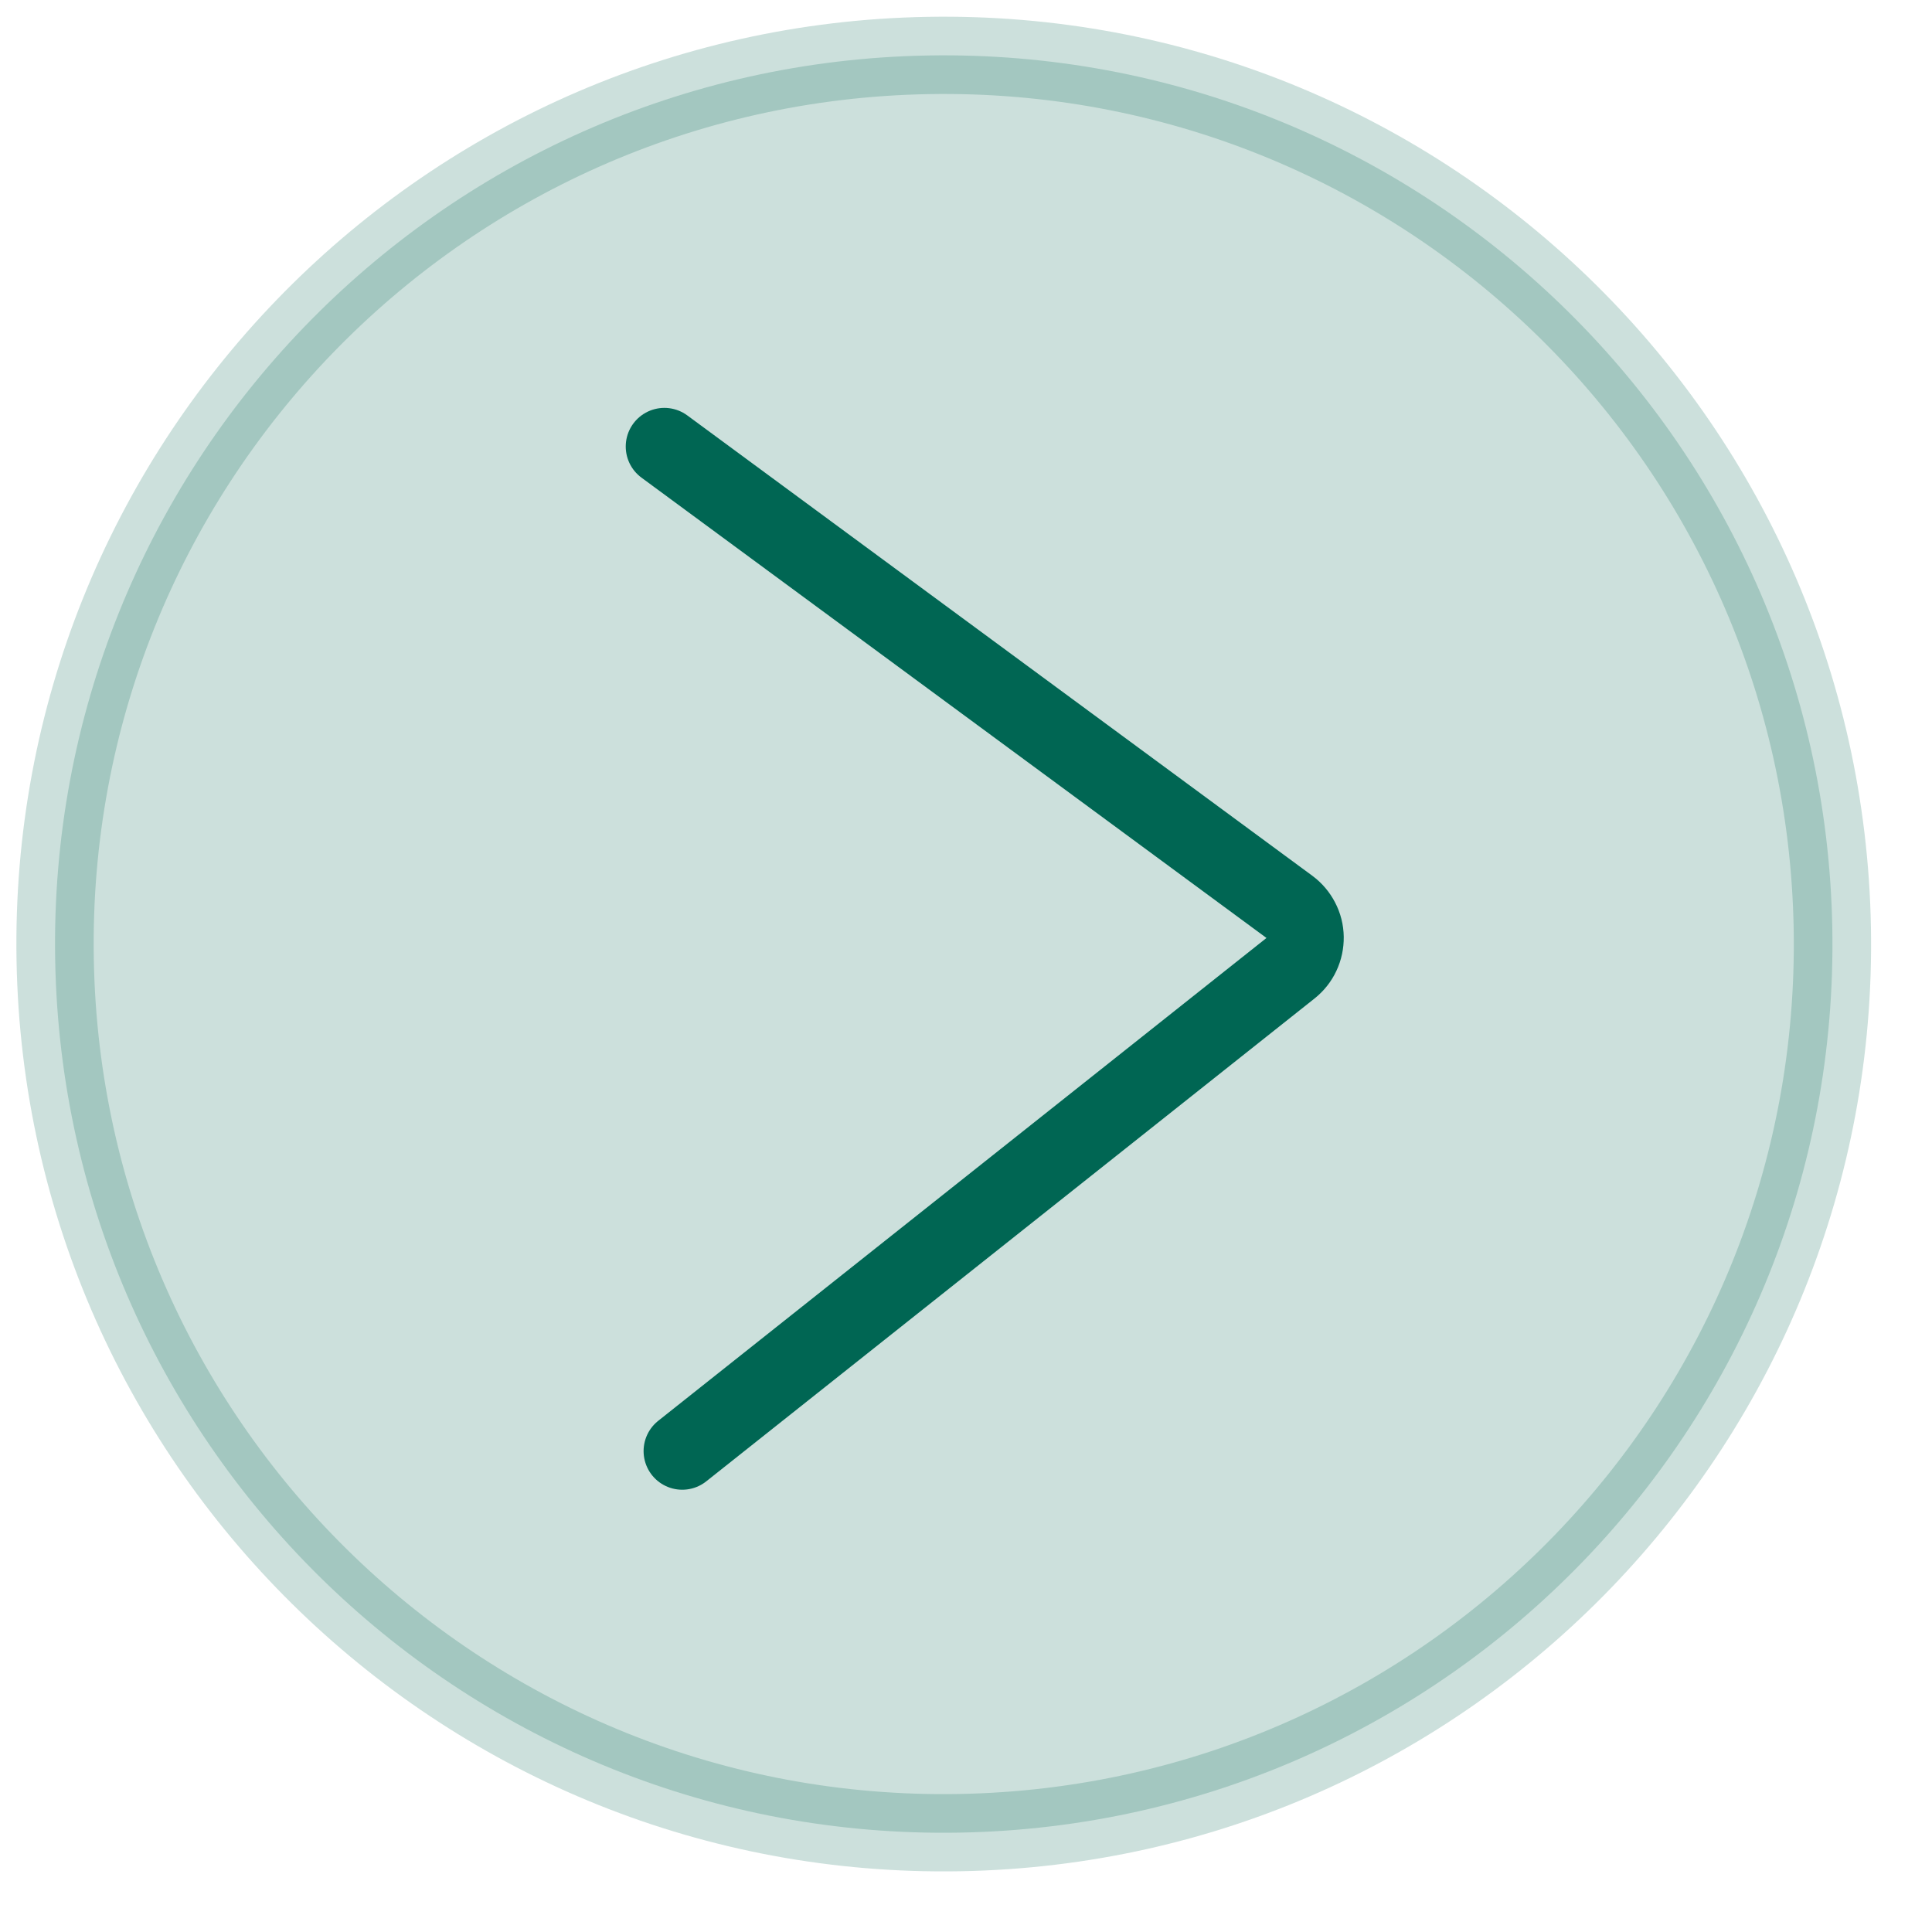 <svg width="25" height="25" viewBox="0 0 25 25" fill="none" xmlns="http://www.w3.org/2000/svg">
<g clip-path="url(#clip0_2145_5508)">
<path d="M8.828 18.777L16.699 12.529C16.759 12.481 16.808 12.42 16.84 12.351C16.873 12.281 16.889 12.205 16.888 12.128C16.887 12.052 16.868 11.976 16.832 11.908C16.797 11.84 16.747 11.781 16.685 11.735L8.597 5.778" stroke="#006654" stroke-linecap="round" stroke-linejoin="round"/>
<path opacity="0.2" d="M12.007 0.718C5.657 0.831 0.6 6.071 0.714 12.421C0.827 18.771 6.067 23.827 12.417 23.714C18.767 23.601 23.823 18.361 23.71 12.011C23.597 5.661 18.357 0.604 12.007 0.718Z" fill="#006654" stroke="#006654" stroke-linecap="round" stroke-linejoin="round"/>
</g>
<defs>
<clipPath id="clip0_2145_5508">
<rect width="24" height="24" fill="white" transform="translate(24.424 24) rotate(178.978)"/>
</clipPath>
</defs>
</svg>
